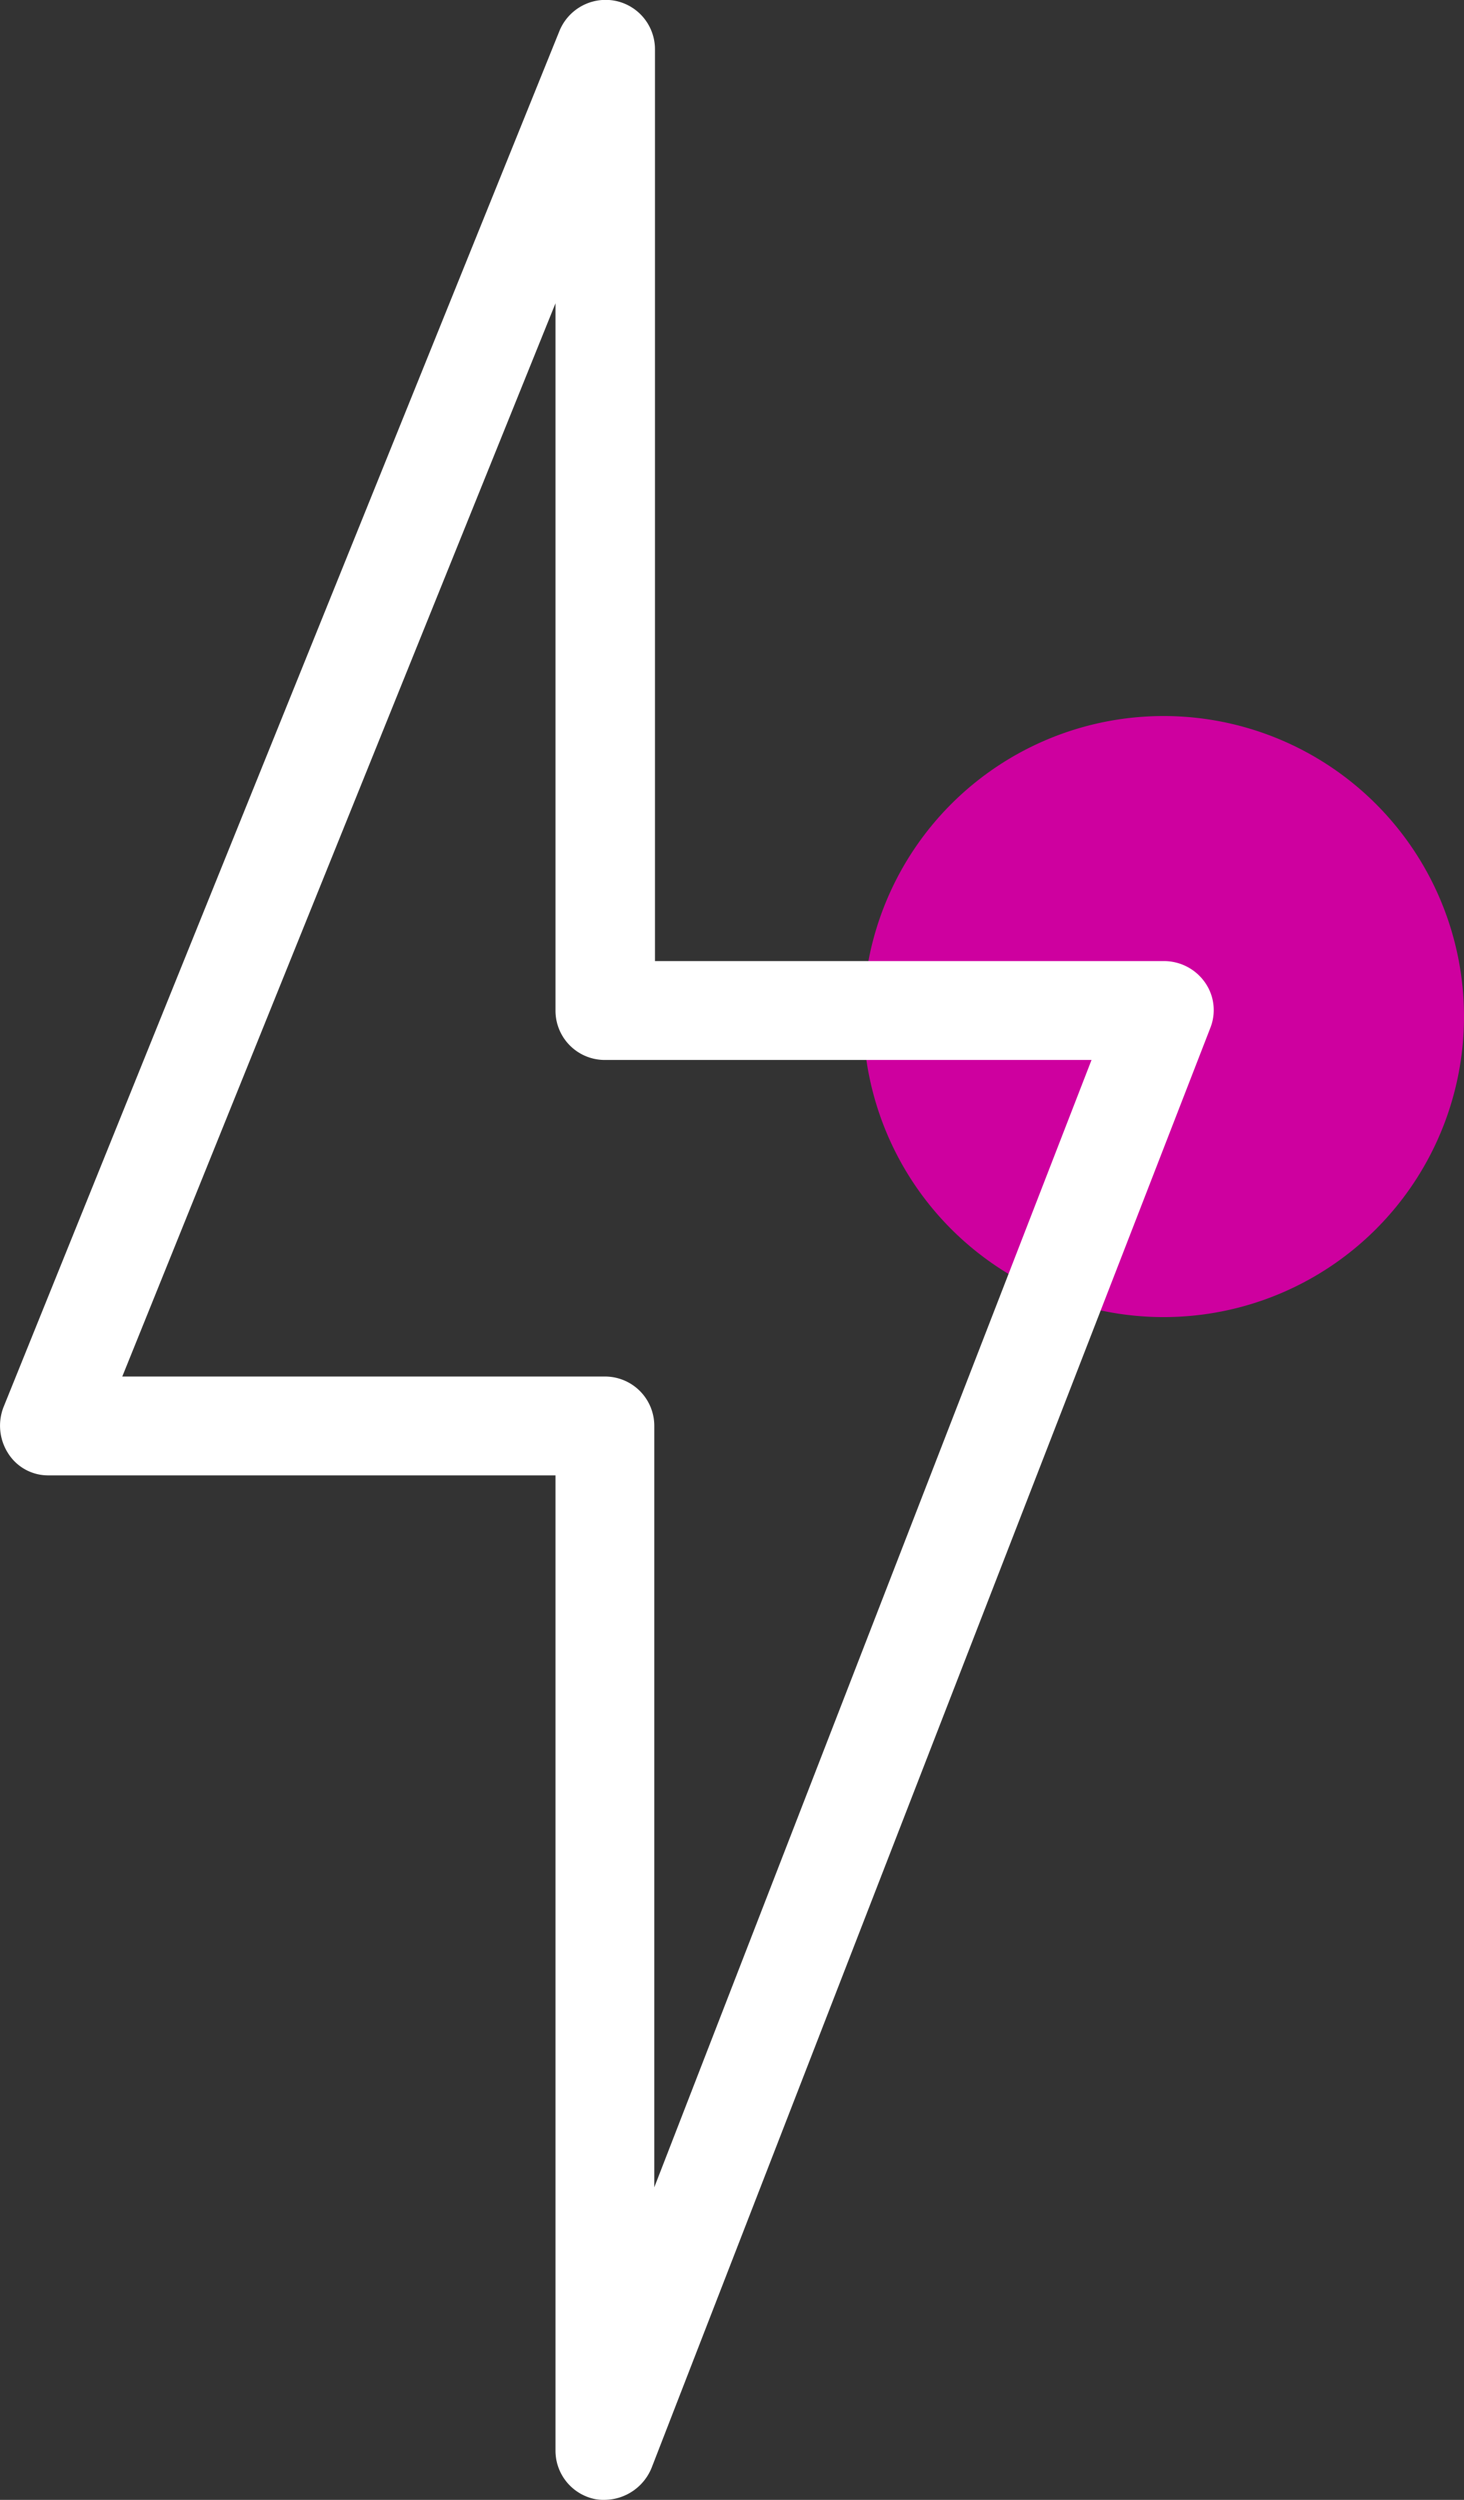 <svg xmlns="http://www.w3.org/2000/svg" width="90.361" height="154.221" viewBox="0 0 90.361 154.221">
  <rect x="0" y="0" width="90.361" height="154.221" fill="#333333" stroke="none"/>
  <g id="_2_-_SampleBoost_Icon" data-name="2 - SampleBoost Icon" transform="translate(-226.908 -255.009)">
    <path id="Path_1179" data-name="Path 1179" d="M276.921,284.27a18.54,18.54,0,1,1-18.54-18.54,18.542,18.542,0,0,1,18.54,18.54" transform="translate(40.348 33.452)" fill="#ce009f"/>
    <g id="Group_196" data-name="Group 196" transform="translate(226.908 255.009)">
      <path id="Path_1180" data-name="Path 1180" d="M264.243,409.229a2.716,2.716,0,0,1-.577-.041,3.049,3.049,0,0,1-2.472-3.008V346.027H229.923a2.919,2.919,0,0,1-2.513-1.36,3.161,3.161,0,0,1-.288-2.843l34.32-84.915a3.08,3.08,0,0,1,3.42-1.854,3.049,3.049,0,0,1,2.472,3.008V314.3H298.77a3.088,3.088,0,0,1,2.513,1.319,2.968,2.968,0,0,1,.33,2.8l-34.485,88.829A3.165,3.165,0,0,1,264.243,409.229Zm-29.788-69.3h29.788a3.042,3.042,0,0,1,3.049,3.049v46.969L294.279,320.4H264.243a3.042,3.042,0,0,1-3.049-3.049V273.72Z" transform="translate(-226.908 -255.009)" fill="#fff"/>
    </g>
  </g>
</svg>
